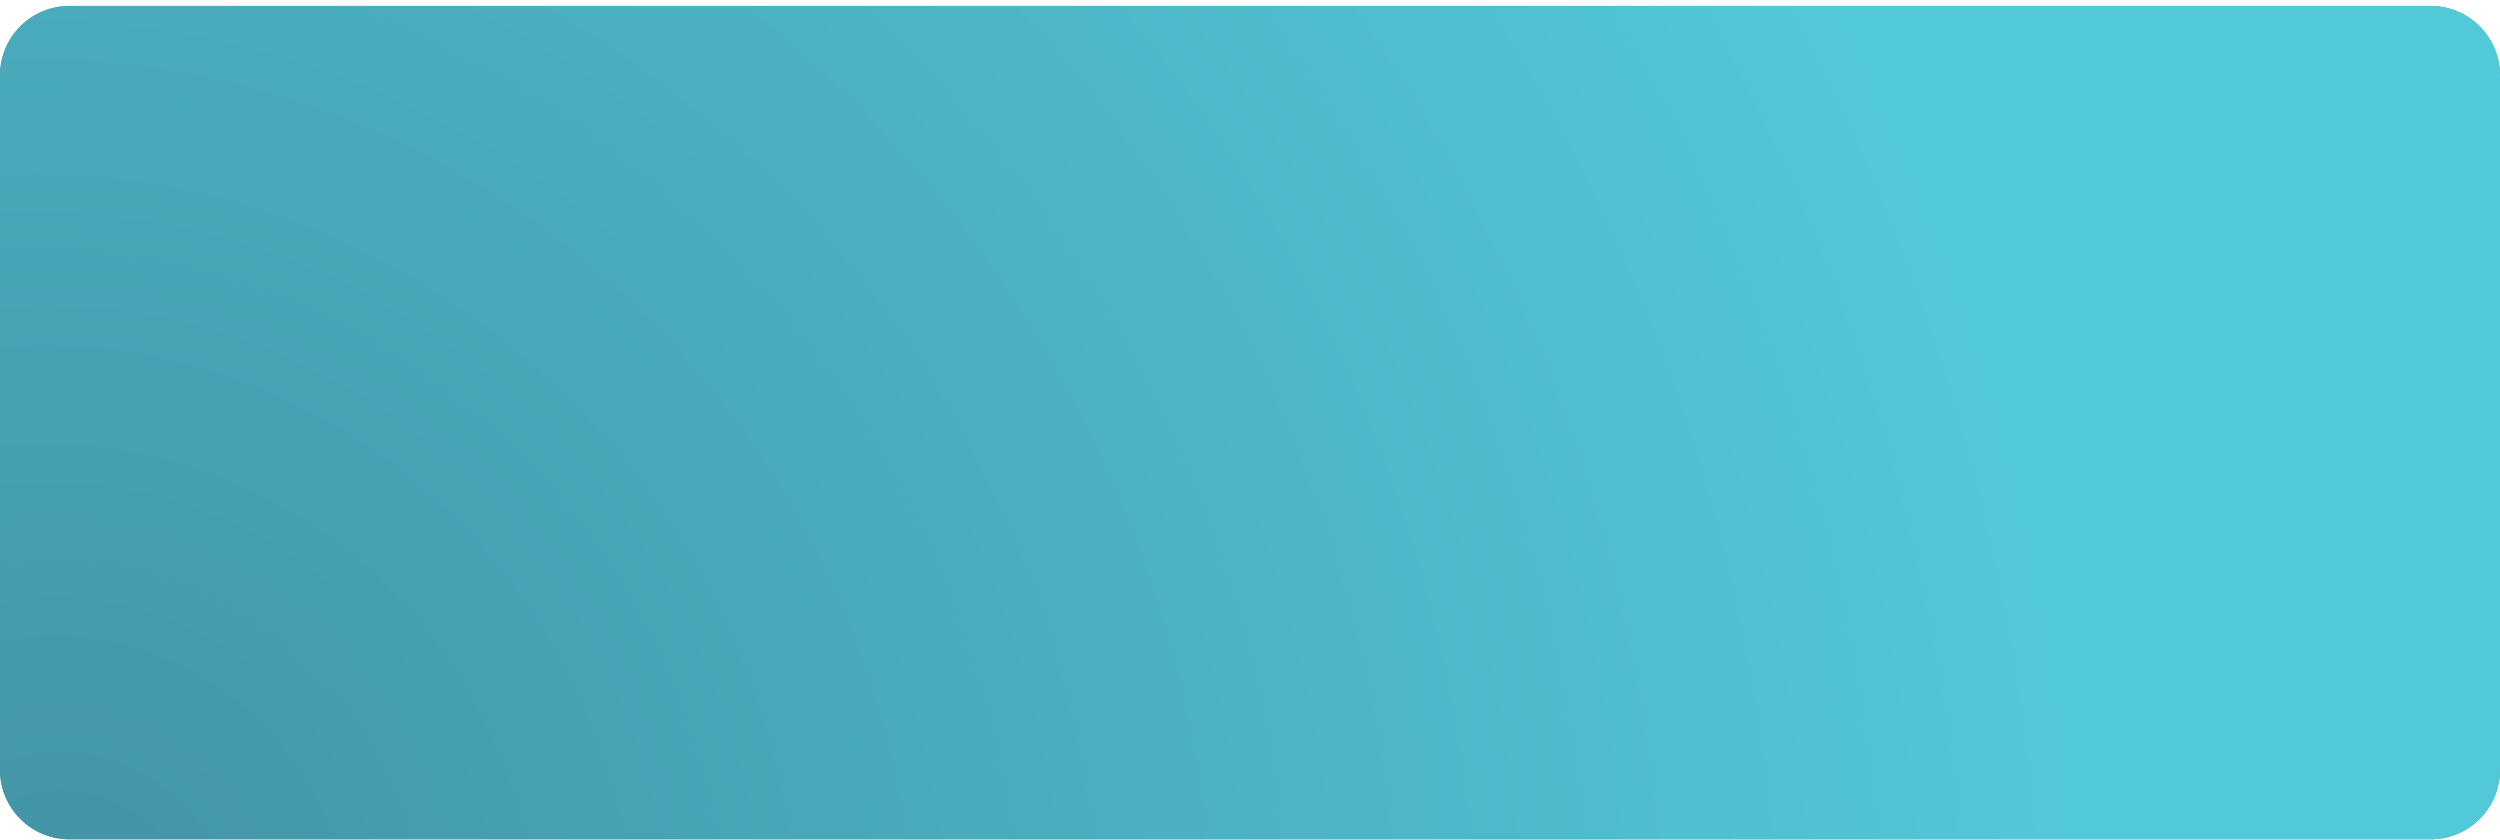 <?xml version="1.0" encoding="UTF-8"?> <svg xmlns="http://www.w3.org/2000/svg" width="360" height="121" viewBox="0 0 360 121" fill="none"> <path d="M360 10.859C360 5.337 355.523 0.859 350 0.859H10C4.477 0.859 0 5.337 0 10.859V110.859C0 116.382 4.477 120.859 10 120.859H180H350C355.523 120.859 360 116.382 360 110.859V10.859Z" fill="#4293A5"></path> <path d="M360 10.859C360 5.337 355.523 0.859 350 0.859H10C4.477 0.859 0 5.337 0 10.859V110.859C0 116.382 4.477 120.859 10 120.859H180H350C355.523 120.859 360 116.382 360 110.859V10.859Z" fill="url(#paint0_radial)"></path> <defs> <radialGradient id="paint0_radial" cx="0" cy="0" r="1" gradientUnits="userSpaceOnUse" gradientTransform="translate(10 135.336) rotate(-13.673) scale(294.342 310.603)"> <stop stop-color="#4293A5"></stop> <stop offset="0.984" stop-color="#52C9D9"></stop> </radialGradient> </defs> </svg> 